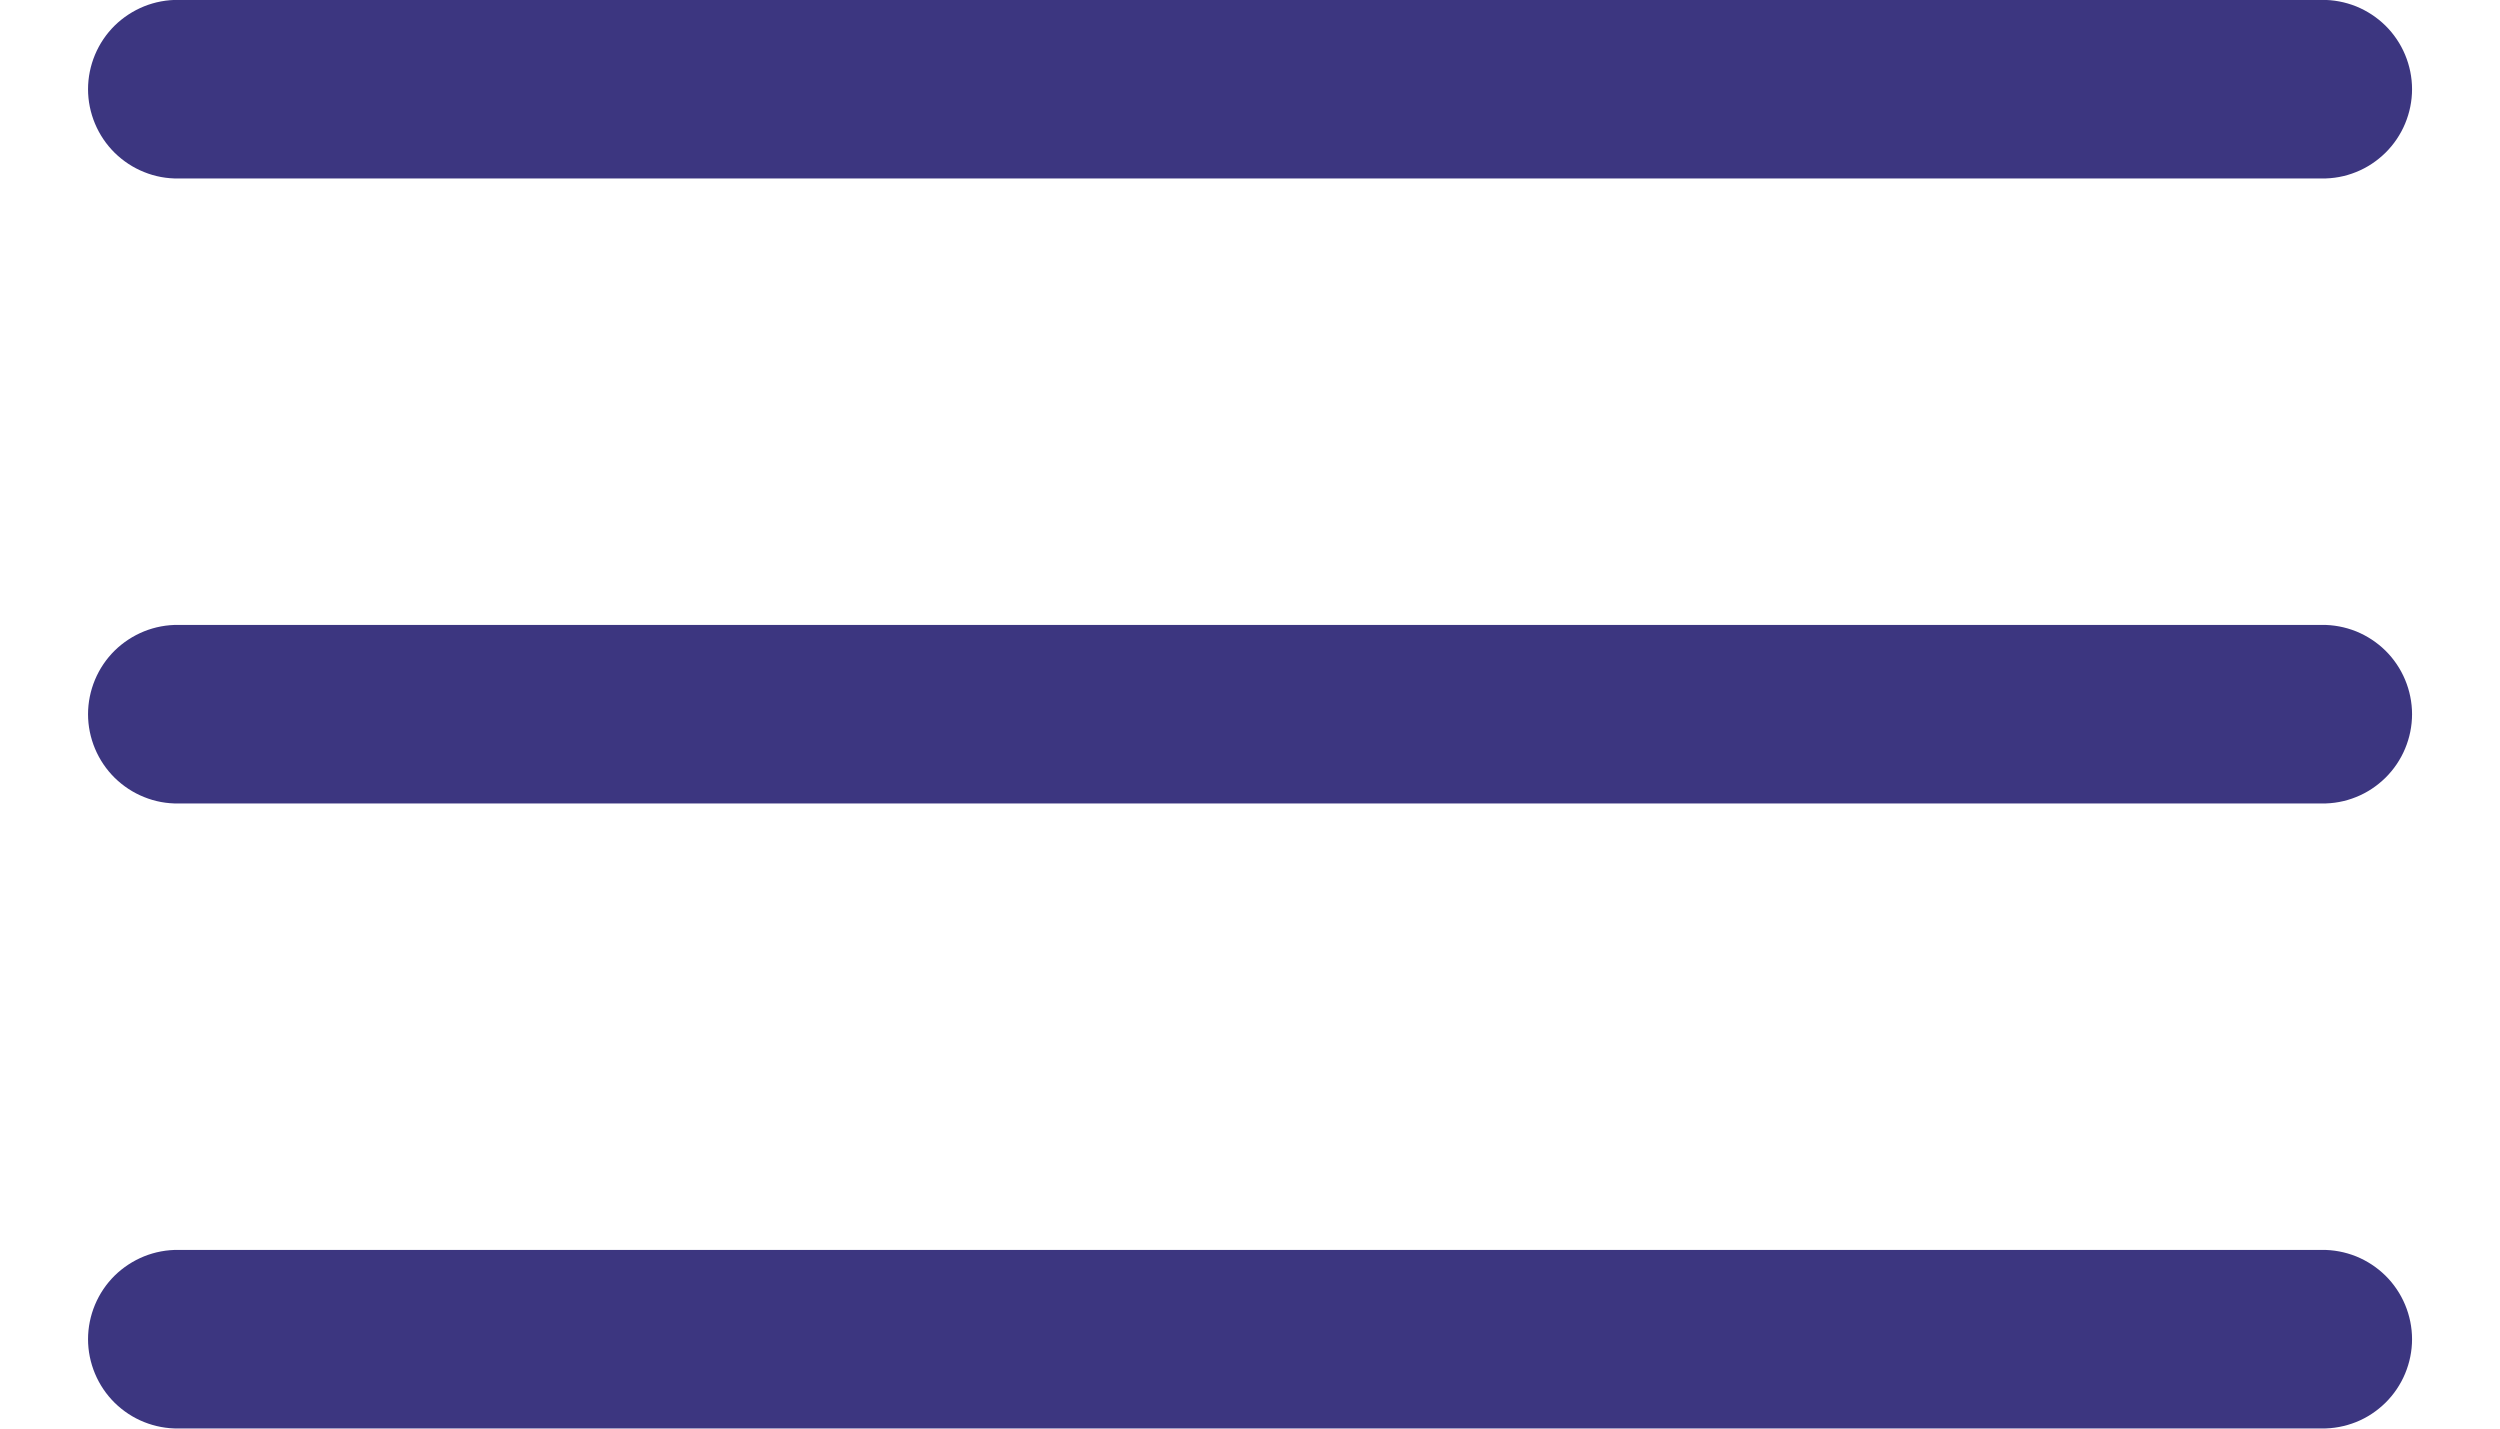 <svg width="28" height="16" viewBox="0 0 28 16" fill="none" xmlns="http://www.w3.org/2000/svg">
<path d="M2.001 -0.001C1.868 -0.003 1.736 0.022 1.614 0.071C1.491 0.121 1.379 0.194 1.284 0.287C1.19 0.38 1.115 0.491 1.064 0.613C1.013 0.735 0.986 0.867 0.986 0.999C0.986 1.132 1.013 1.263 1.064 1.385C1.115 1.507 1.19 1.618 1.284 1.711C1.379 1.804 1.491 1.878 1.614 1.927C1.736 1.977 1.868 2.001 2.001 1.999H26.001C26.133 2.001 26.265 1.977 26.388 1.927C26.511 1.878 26.622 1.804 26.717 1.711C26.811 1.618 26.886 1.507 26.937 1.385C26.988 1.263 27.015 1.132 27.015 0.999C27.015 0.867 26.988 0.735 26.937 0.613C26.886 0.491 26.811 0.38 26.717 0.287C26.622 0.194 26.511 0.121 26.388 0.071C26.265 0.022 26.133 -0.003 26.001 -0.001H2.001ZM2.001 6.999C1.868 6.997 1.736 7.022 1.614 7.071C1.491 7.121 1.379 7.194 1.284 7.287C1.19 7.38 1.115 7.491 1.064 7.613C1.013 7.735 0.986 7.867 0.986 7.999C0.986 8.132 1.013 8.263 1.064 8.385C1.115 8.507 1.19 8.618 1.284 8.711C1.379 8.804 1.491 8.878 1.614 8.927C1.736 8.977 1.868 9.001 2.001 8.999H26.001C26.133 9.001 26.265 8.977 26.388 8.927C26.511 8.878 26.622 8.804 26.717 8.711C26.811 8.618 26.886 8.507 26.937 8.385C26.988 8.263 27.015 8.132 27.015 7.999C27.015 7.867 26.988 7.735 26.937 7.613C26.886 7.491 26.811 7.38 26.717 7.287C26.622 7.194 26.511 7.121 26.388 7.071C26.265 7.022 26.133 6.997 26.001 6.999H2.001ZM2.001 13.999C1.868 13.997 1.736 14.022 1.614 14.071C1.491 14.121 1.379 14.194 1.284 14.287C1.19 14.38 1.115 14.491 1.064 14.613C1.013 14.735 0.986 14.867 0.986 14.999C0.986 15.132 1.013 15.263 1.064 15.385C1.115 15.507 1.19 15.618 1.284 15.711C1.379 15.804 1.491 15.878 1.614 15.927C1.736 15.976 1.868 16.001 2.001 15.999H26.001C26.133 16.001 26.265 15.976 26.388 15.927C26.511 15.878 26.622 15.804 26.717 15.711C26.811 15.618 26.886 15.507 26.937 15.385C26.988 15.263 27.015 15.132 27.015 14.999C27.015 14.867 26.988 14.735 26.937 14.613C26.886 14.491 26.811 14.38 26.717 14.287C26.622 14.194 26.511 14.121 26.388 14.071C26.265 14.022 26.133 13.997 26.001 13.999H2.001Z" fill="#3C3680"/>
</svg>
